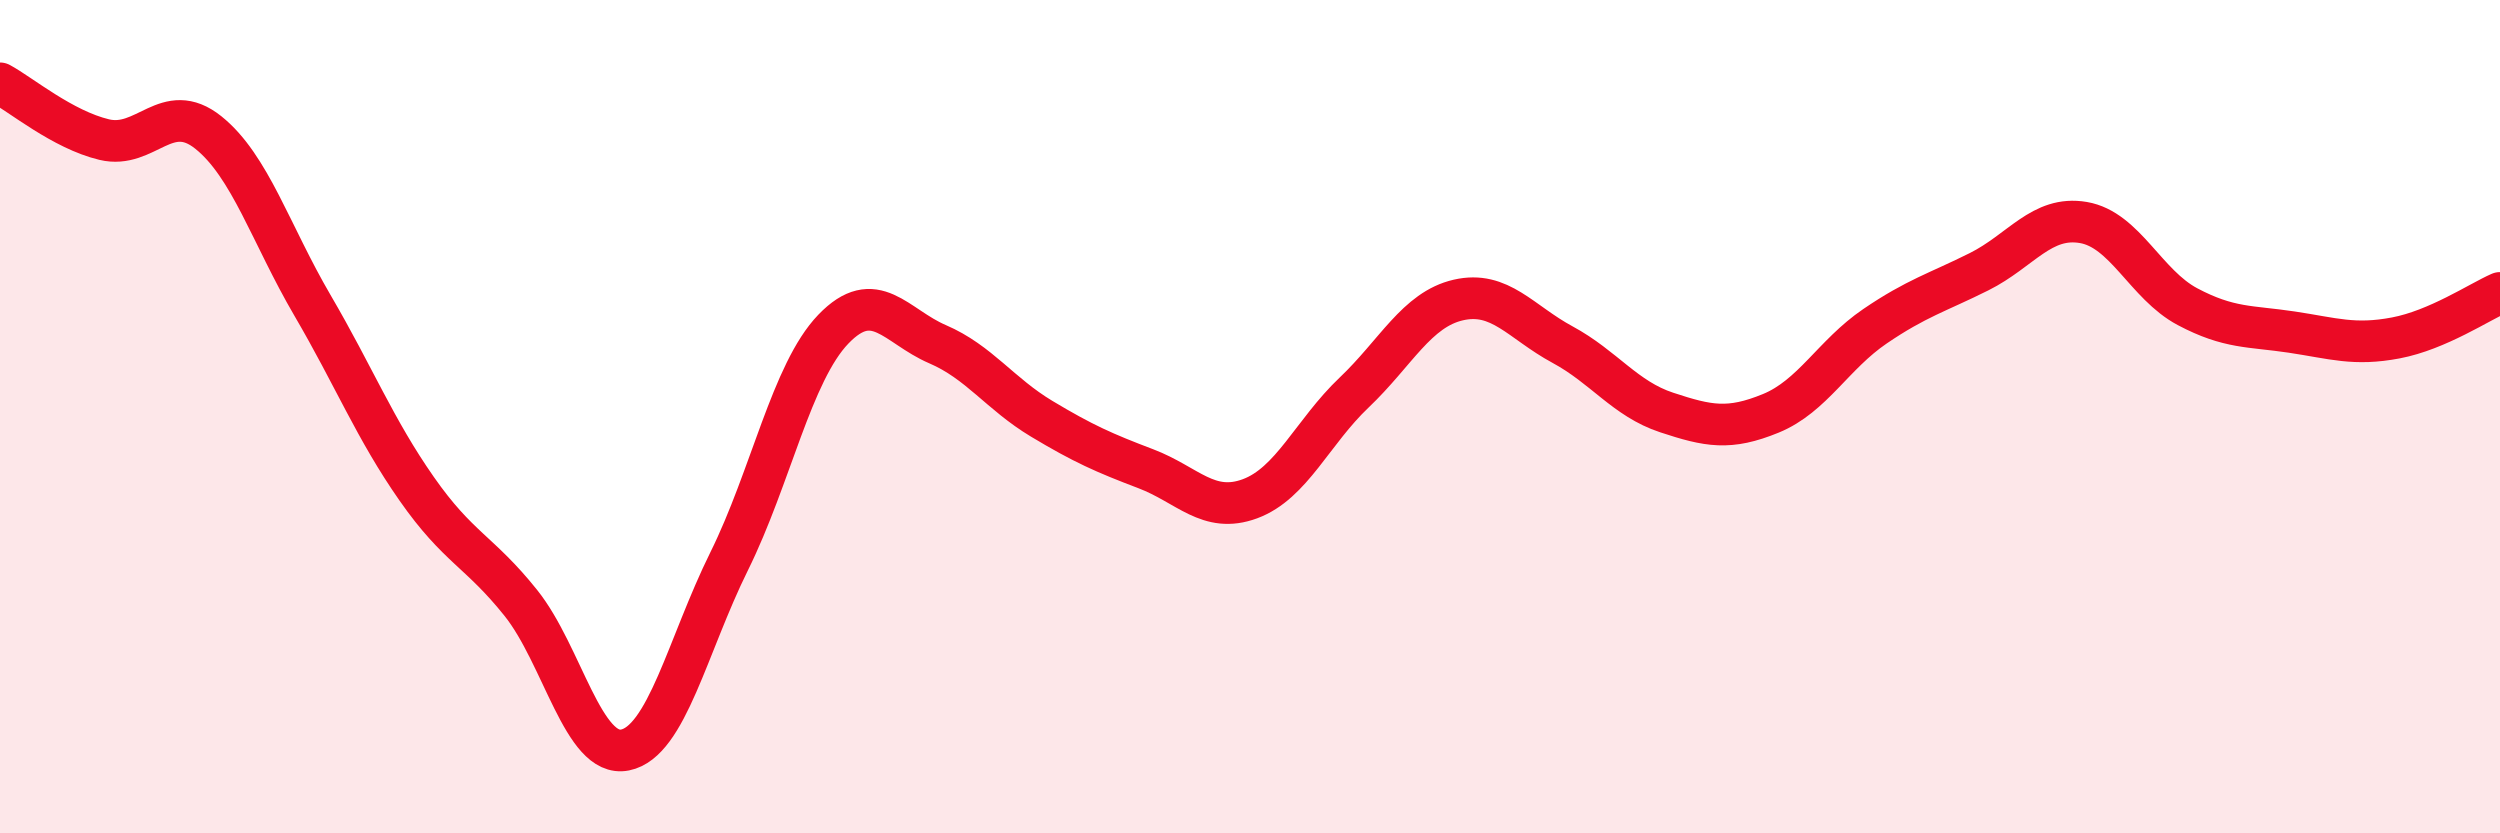 
    <svg width="60" height="20" viewBox="0 0 60 20" xmlns="http://www.w3.org/2000/svg">
      <path
        d="M 0,2 C 0.5,2.27 1.5,3.11 2.5,3.35 C 3.5,3.59 4,2.38 5,3.18 C 6,3.98 6.5,5.62 7.5,7.33 C 8.5,9.04 9,10.3 10,11.73 C 11,13.16 11.5,13.22 12.5,14.47 C 13.5,15.72 14,18.2 15,18 C 16,17.8 16.5,15.49 17.5,13.47 C 18.5,11.45 19,8.94 20,7.9 C 21,6.86 21.5,7.83 22.5,8.26 C 23.5,8.69 24,9.45 25,10.05 C 26,10.65 26.5,10.87 27.5,11.25 C 28.5,11.63 29,12.34 30,11.97 C 31,11.6 31.5,10.37 32.5,9.42 C 33.5,8.47 34,7.43 35,7.2 C 36,6.97 36.5,7.73 37.5,8.27 C 38.5,8.81 39,9.57 40,9.9 C 41,10.23 41.5,10.33 42.5,9.92 C 43.5,9.51 44,8.51 45,7.83 C 46,7.15 46.5,7.02 47.5,6.52 C 48.5,6.02 49,5.17 50,5.34 C 51,5.51 51.5,6.83 52.5,7.36 C 53.5,7.89 54,7.82 55,7.97 C 56,8.12 56.5,8.3 57.5,8.11 C 58.5,7.92 59.5,7.25 60,7.03L60 20L0 20Z"
        fill="#EB0A25"
        opacity="0.1"
        stroke-linecap="round"
        stroke-linejoin="round"
      />
      <path
        d="M 0,2 C 0.5,2.27 1.5,3.11 2.5,3.35 C 3.5,3.59 4,2.38 5,3.18 C 6,3.98 6.5,5.62 7.5,7.33 C 8.5,9.04 9,10.3 10,11.73 C 11,13.16 11.5,13.22 12.5,14.47 C 13.5,15.72 14,18.2 15,18 C 16,17.8 16.5,15.49 17.5,13.47 C 18.5,11.45 19,8.94 20,7.9 C 21,6.86 21.5,7.83 22.5,8.26 C 23.5,8.69 24,9.45 25,10.05 C 26,10.65 26.5,10.87 27.5,11.25 C 28.5,11.63 29,12.34 30,11.97 C 31,11.6 31.5,10.37 32.5,9.42 C 33.5,8.47 34,7.43 35,7.2 C 36,6.97 36.5,7.73 37.5,8.27 C 38.5,8.81 39,9.57 40,9.9 C 41,10.23 41.5,10.33 42.5,9.92 C 43.5,9.51 44,8.51 45,7.83 C 46,7.15 46.5,7.02 47.5,6.52 C 48.5,6.02 49,5.17 50,5.34 C 51,5.51 51.5,6.83 52.5,7.36 C 53.5,7.89 54,7.82 55,7.97 C 56,8.12 56.5,8.3 57.5,8.11 C 58.5,7.92 59.5,7.25 60,7.03"
        stroke="#EB0A25"
        stroke-width="1"
        fill="none"
        stroke-linecap="round"
        stroke-linejoin="round"
      />
    </svg>
  